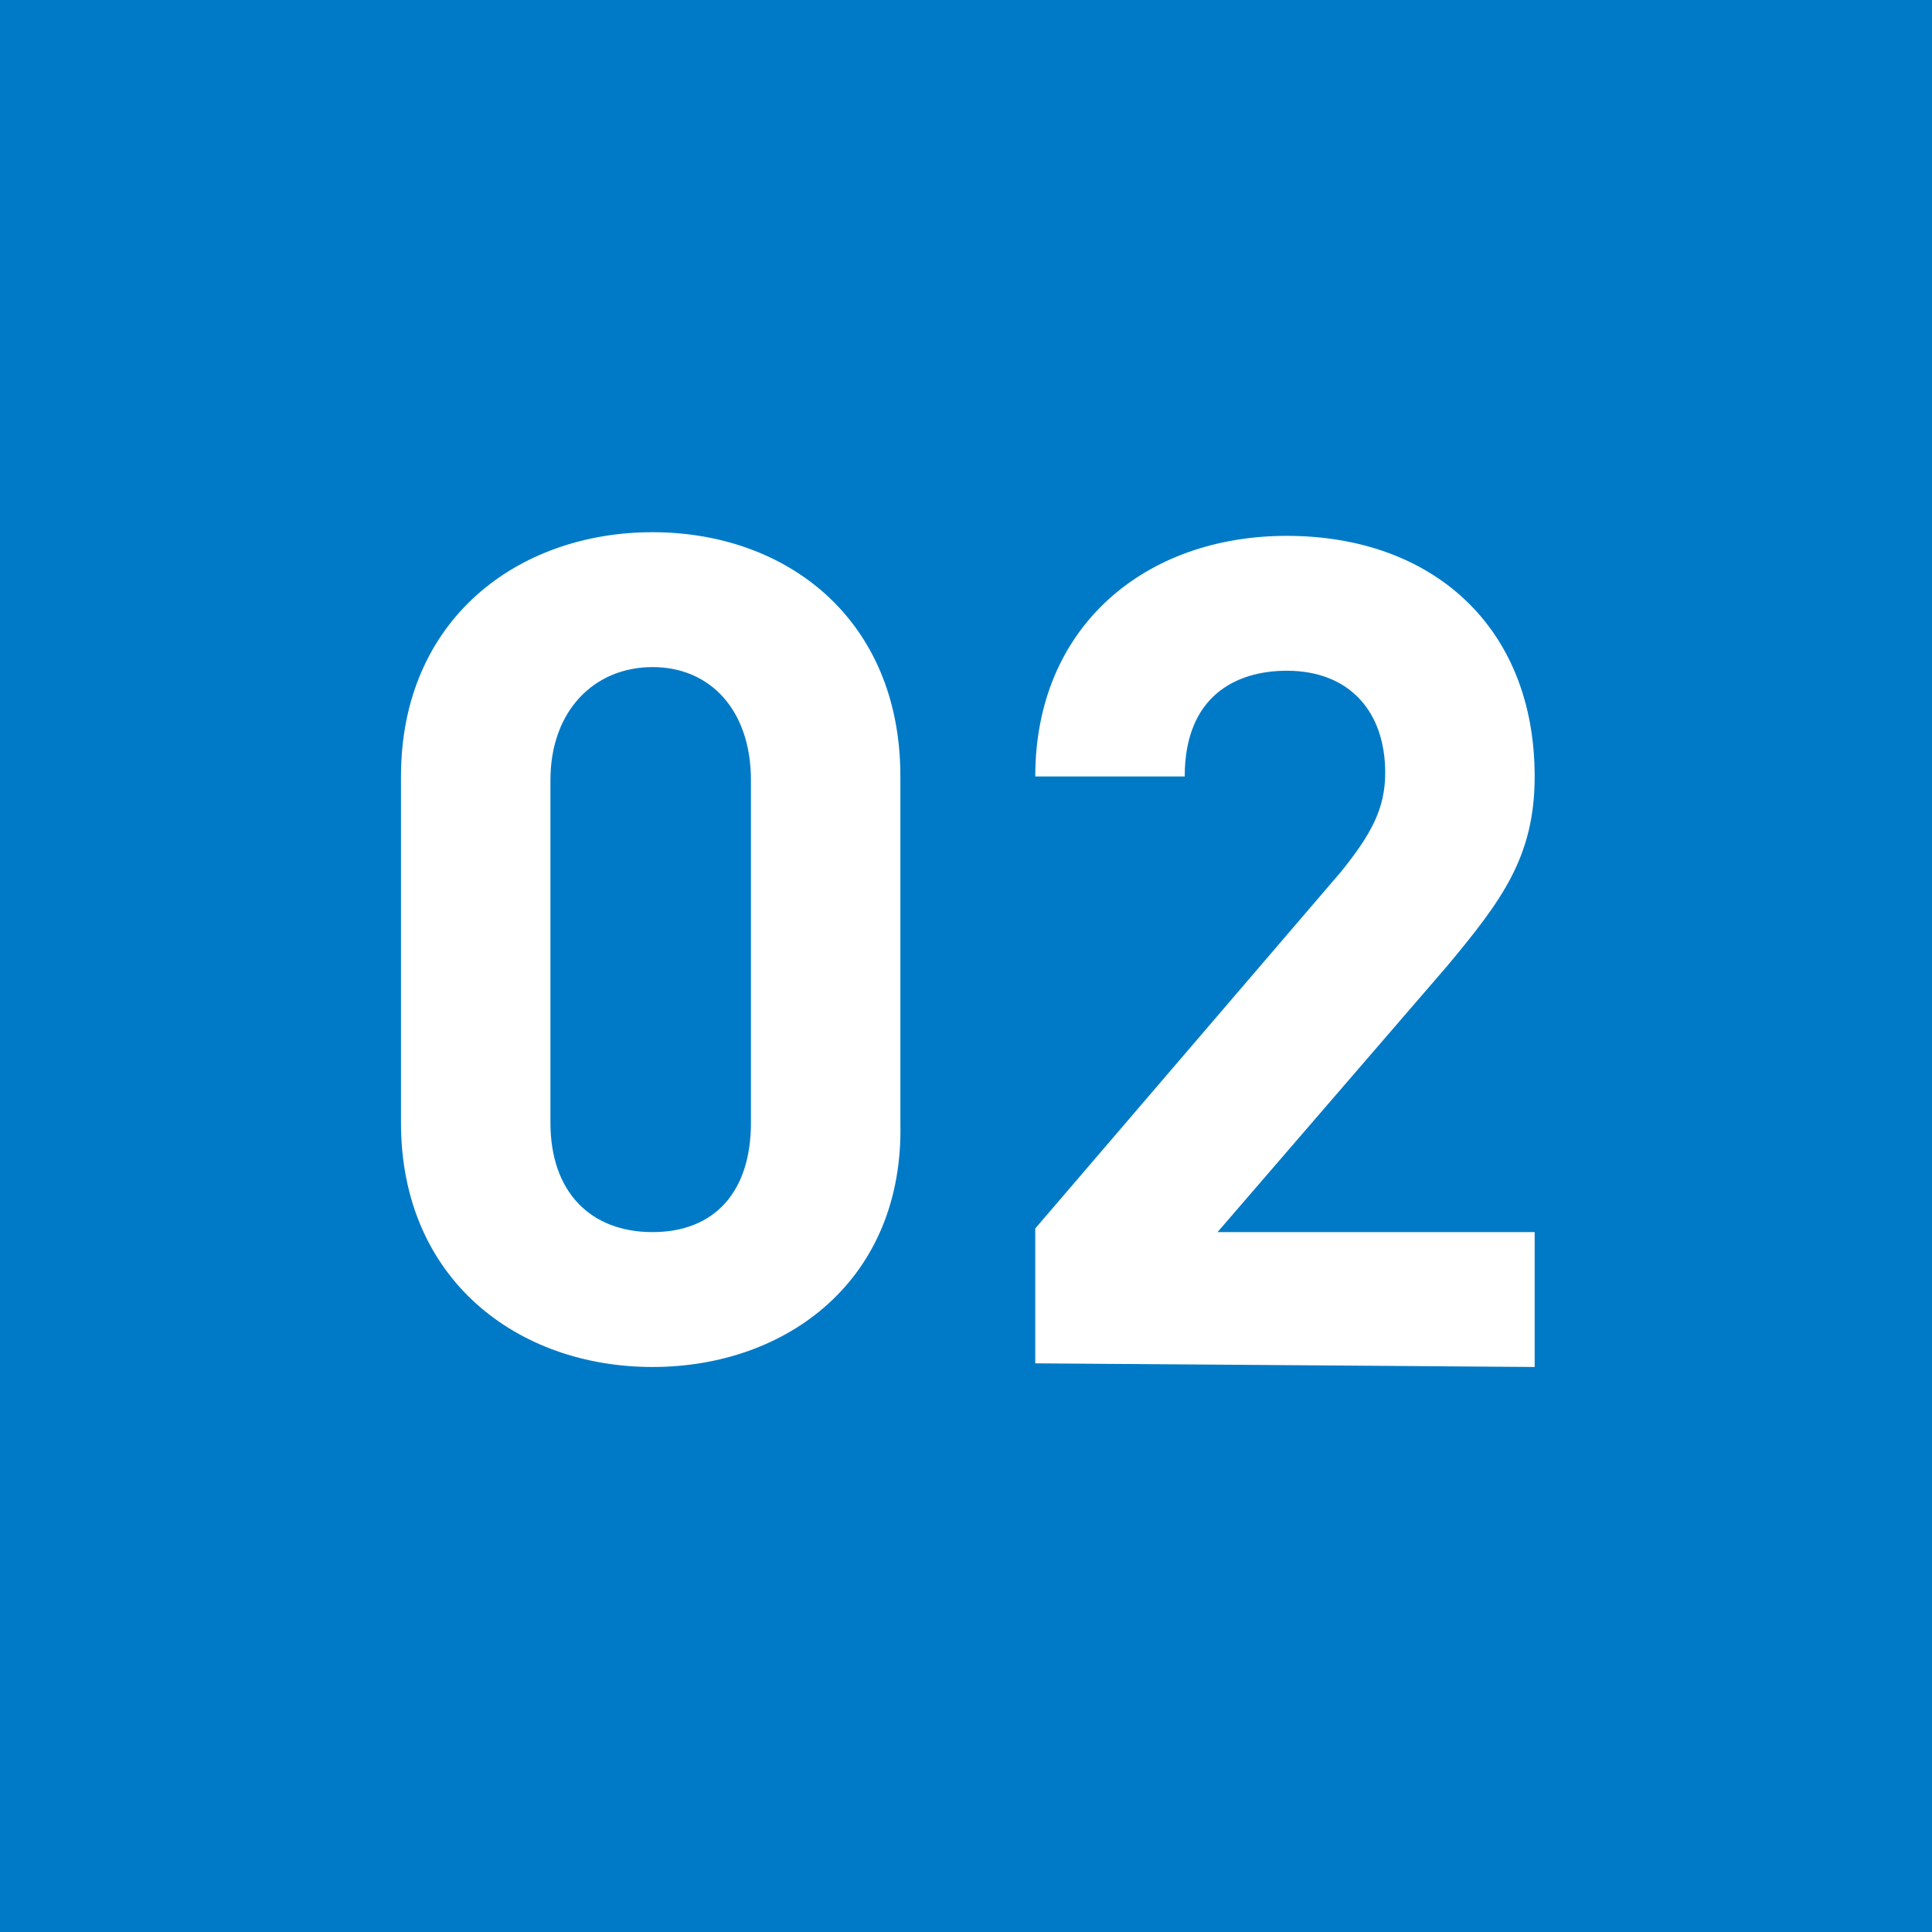 <?xml version="1.0" encoding="utf-8"?>
<!-- Generator: Adobe Illustrator 25.4.1, SVG Export Plug-In . SVG Version: 6.00 Build 0)  -->
<svg version="1.1" id="レイヤー_1" xmlns="http://www.w3.org/2000/svg" xmlns:xlink="http://www.w3.org/1999/xlink" x="0px"
	 y="0px" viewBox="0 0 53 53" style="enable-background:new 0 0 53 53;" xml:space="preserve">
<style type="text/css">
	.st0{fill:#007AC7;}
	.st1{fill:#FFFFFF;}
</style>
<g>
	<rect class="st0" width="53" height="53"/>
	<g>
		<g>
			<path class="st1" d="M17.9,37.5c-3.7,0-6.9-2.4-6.9-6.7v-9.5c0-4.3,3.2-6.7,6.9-6.7s6.8,2.4,6.8,6.7v9.5
				C24.8,35.1,21.6,37.5,17.9,37.5z M20.6,21.4c0-1.9-1.1-3.1-2.7-3.1s-2.8,1.2-2.8,3.1v9.4c0,1.9,1.1,3,2.8,3s2.7-1.1,2.7-3V21.4z"
				/>
			<path class="st1" d="M28.4,37.4v-3.7l8.4-9.8c0.8-1,1.2-1.7,1.2-2.7c0-1.7-1-2.8-2.7-2.8c-1.4,0-2.8,0.7-2.8,2.9h-4.1
				c0-4.1,3-6.6,6.9-6.6c4,0,6.8,2.5,6.8,6.6c0,2.2-0.9,3.4-2.4,5.2l-6.3,7.3h8.7v3.7L28.4,37.4L28.4,37.4z"/>
		</g>
	</g>
</g>
</svg>
